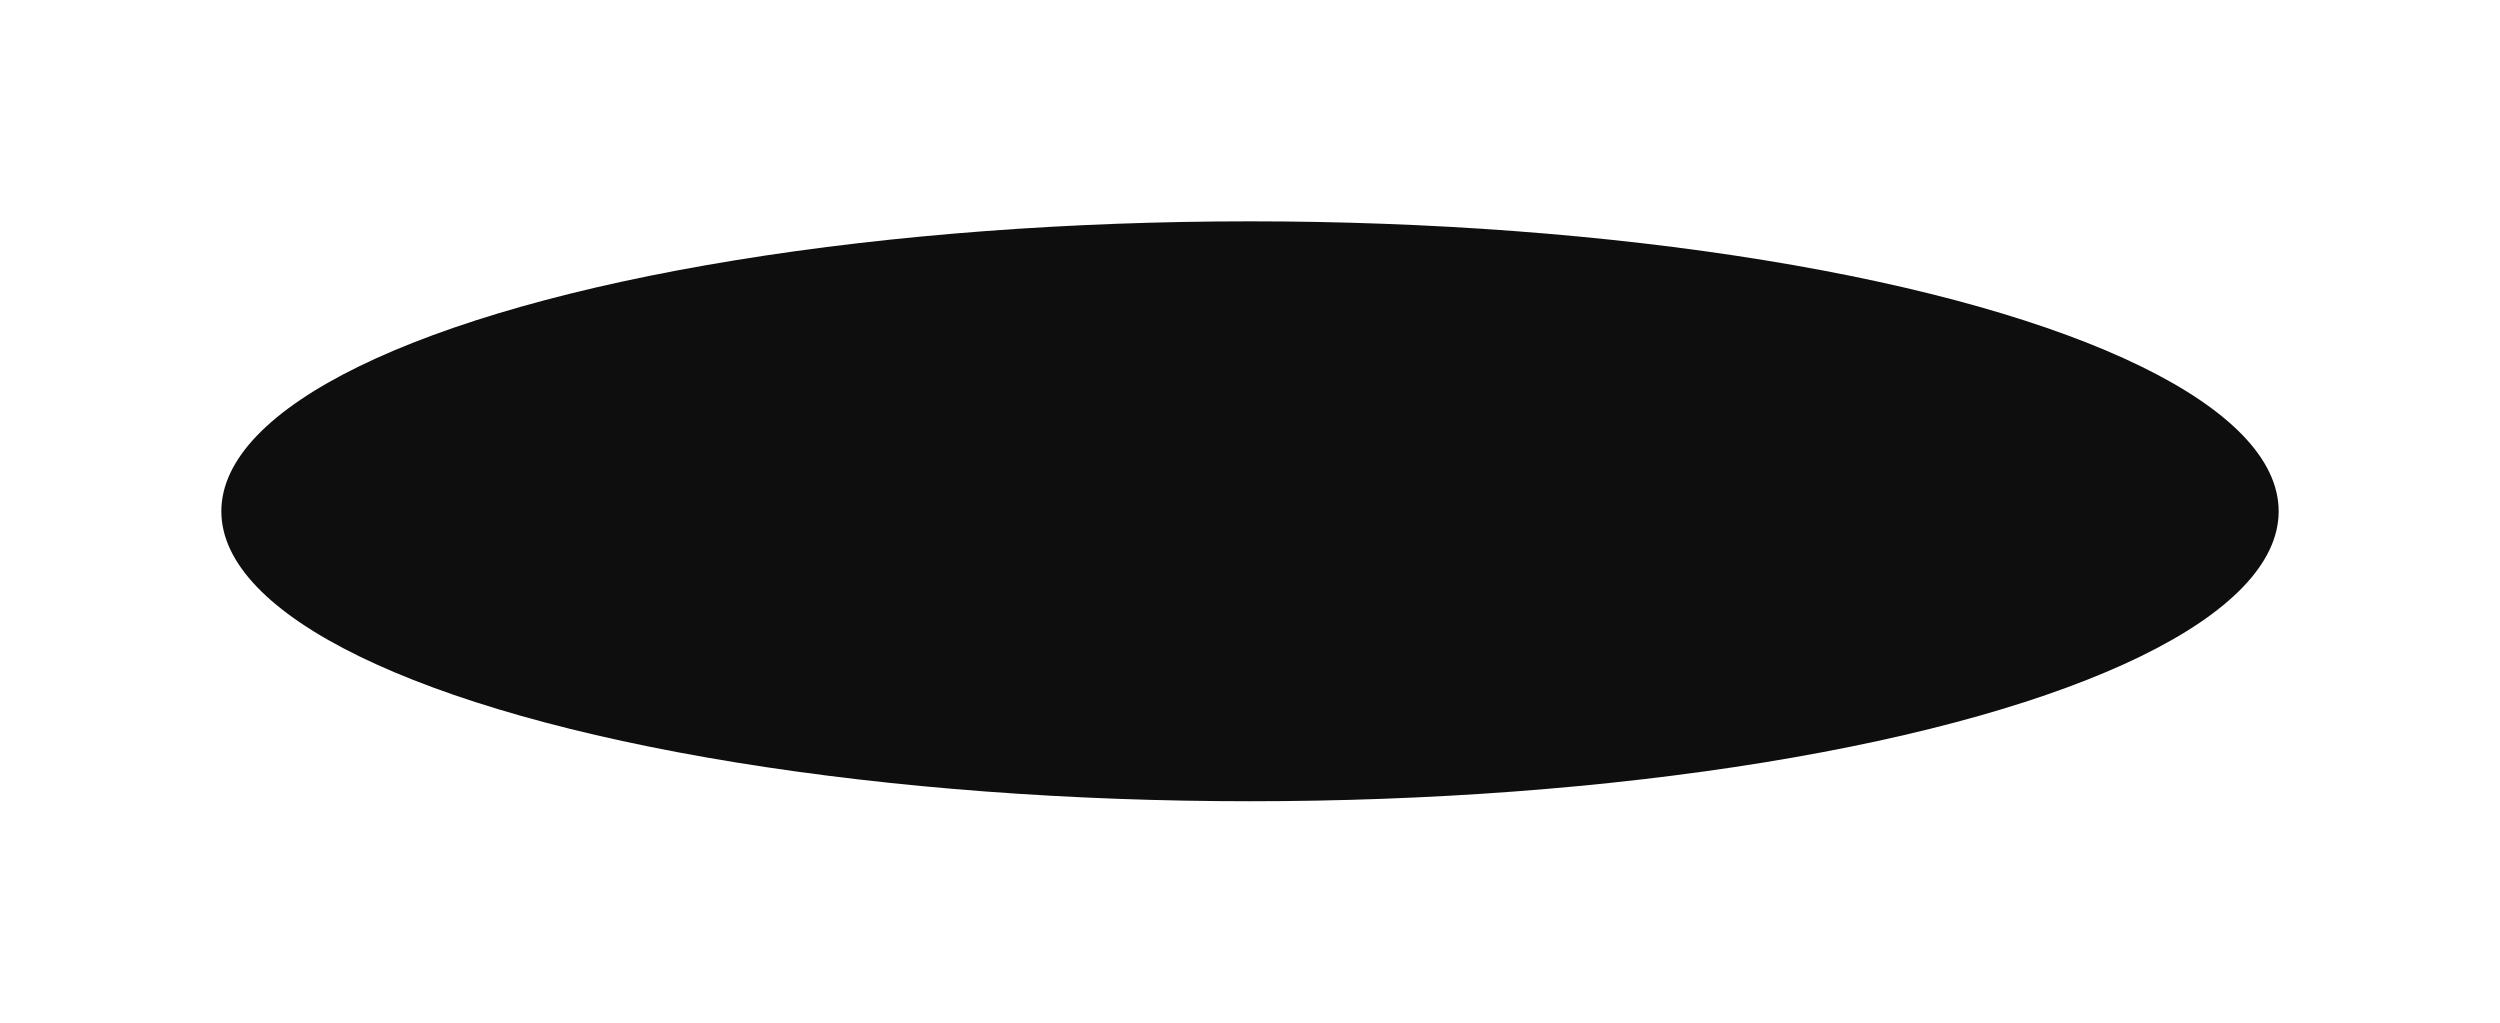 <?xml version="1.0" encoding="UTF-8"?> <svg xmlns="http://www.w3.org/2000/svg" width="2259" height="924" viewBox="0 0 2259 924" fill="none"> <g filter="url(#filter0_f_628_3231)"> <ellipse cx="1129.5" cy="462" rx="929.5" ry="262" fill="#0E0E0E"></ellipse> </g> <defs> <filter id="filter0_f_628_3231" x="0" y="0" width="2259" height="924" filterUnits="userSpaceOnUse" color-interpolation-filters="sRGB"> <feFlood flood-opacity="0" result="BackgroundImageFix"></feFlood> <feBlend mode="normal" in="SourceGraphic" in2="BackgroundImageFix" result="shape"></feBlend> <feGaussianBlur stdDeviation="100" result="effect1_foregroundBlur_628_3231"></feGaussianBlur> </filter> </defs> </svg> 